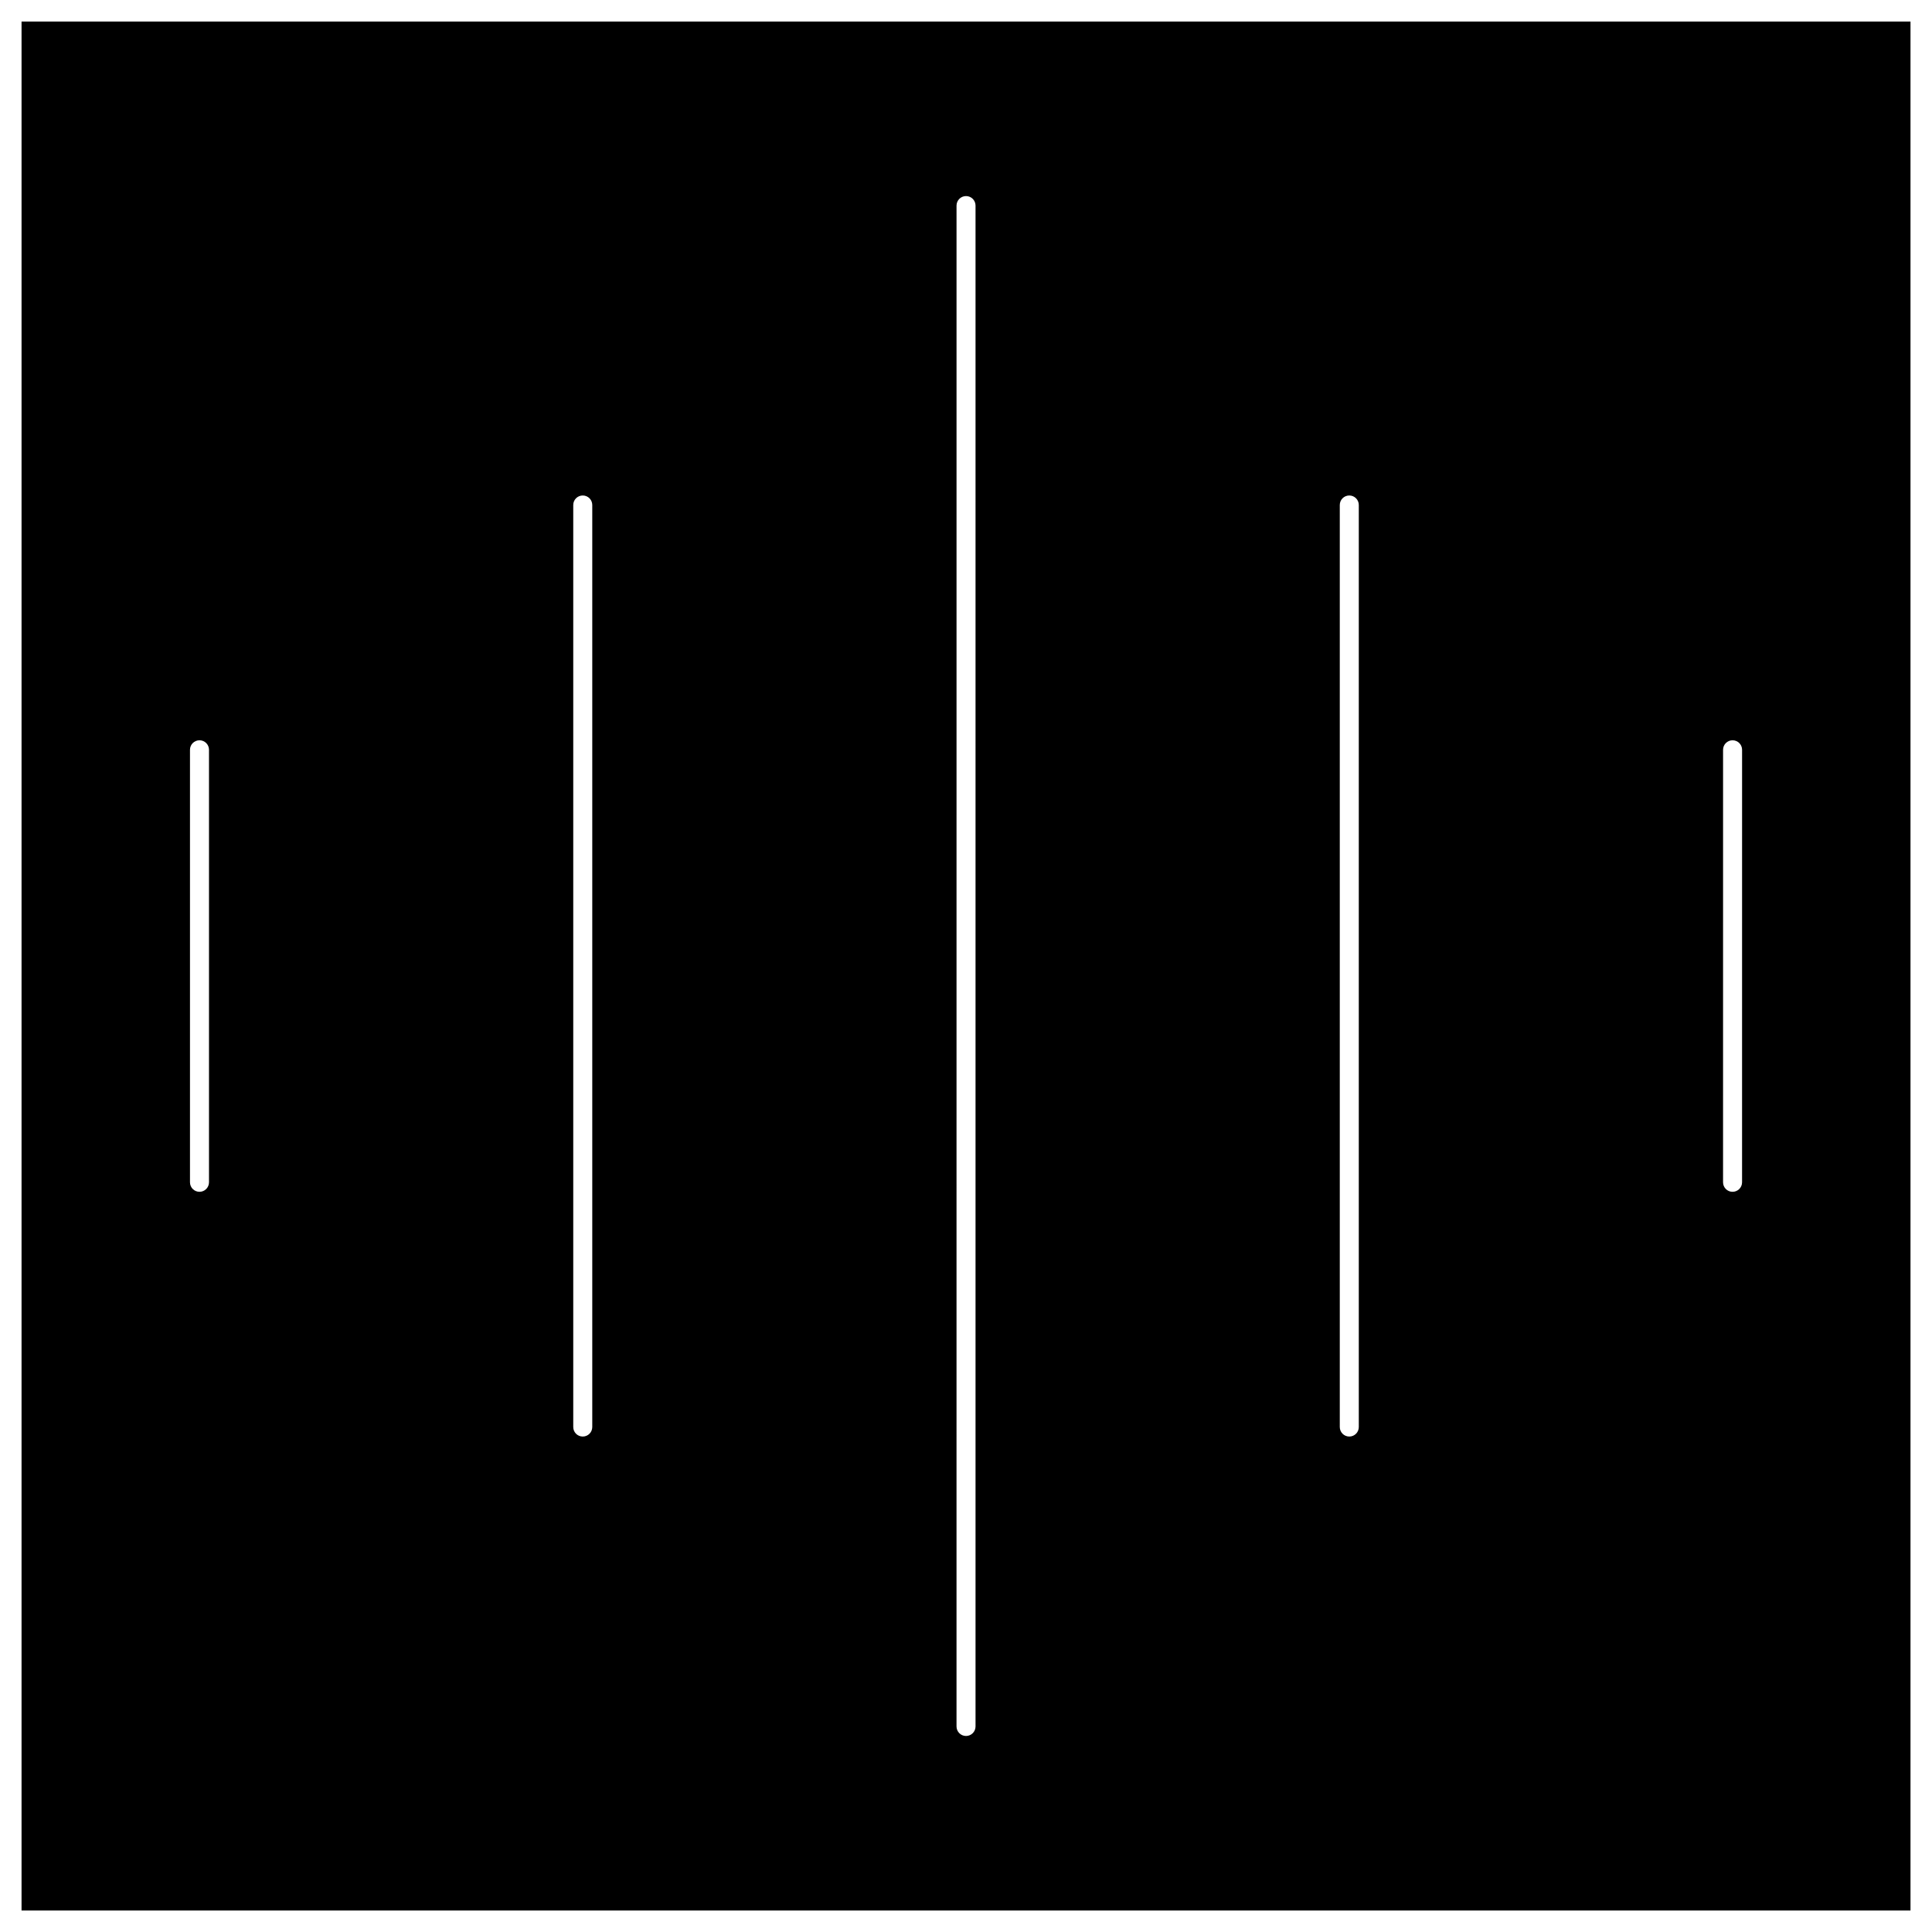 <?xml version="1.0" encoding="UTF-8"?>
<!-- Uploaded to: ICON Repo, www.svgrepo.com, Generator: ICON Repo Mixer Tools -->
<svg fill="#000000" width="800px" height="800px" version="1.1" viewBox="144 144 512 512" xmlns="http://www.w3.org/2000/svg">
 <path d="m149.71 149.71v500.59h500.59v-500.59zm49.676 307.61c0 1.391-1.129 2.519-2.519 2.519s-2.519-1.129-2.519-2.519v-114.62c0-1.391 1.129-2.519 2.519-2.519s2.519 1.129 2.519 2.519zm101.57 64.859c0 1.391-1.129 2.519-2.519 2.519-1.391 0-2.519-1.129-2.519-2.519v-244.35c0-1.391 1.129-2.519 2.519-2.519 1.391 0 2.519 1.129 2.519 2.519zm101.57 79.352c0 1.391-1.129 2.519-2.519 2.519s-2.519-1.129-2.519-2.519l0.004-403.05c0-1.391 1.129-2.519 2.519-2.519s2.516 1.129 2.516 2.519zm101.57-79.352c0 1.391-1.129 2.519-2.519 2.519s-2.519-1.129-2.519-2.519v-244.35c0-1.391 1.129-2.519 2.519-2.519s2.519 1.129 2.519 2.519zm101.57-64.859c0 1.391-1.129 2.519-2.519 2.519-1.391 0-2.519-1.129-2.519-2.519l0.004-114.62c0-1.391 1.129-2.519 2.519-2.519s2.519 1.129 2.519 2.519z"/>
</svg>